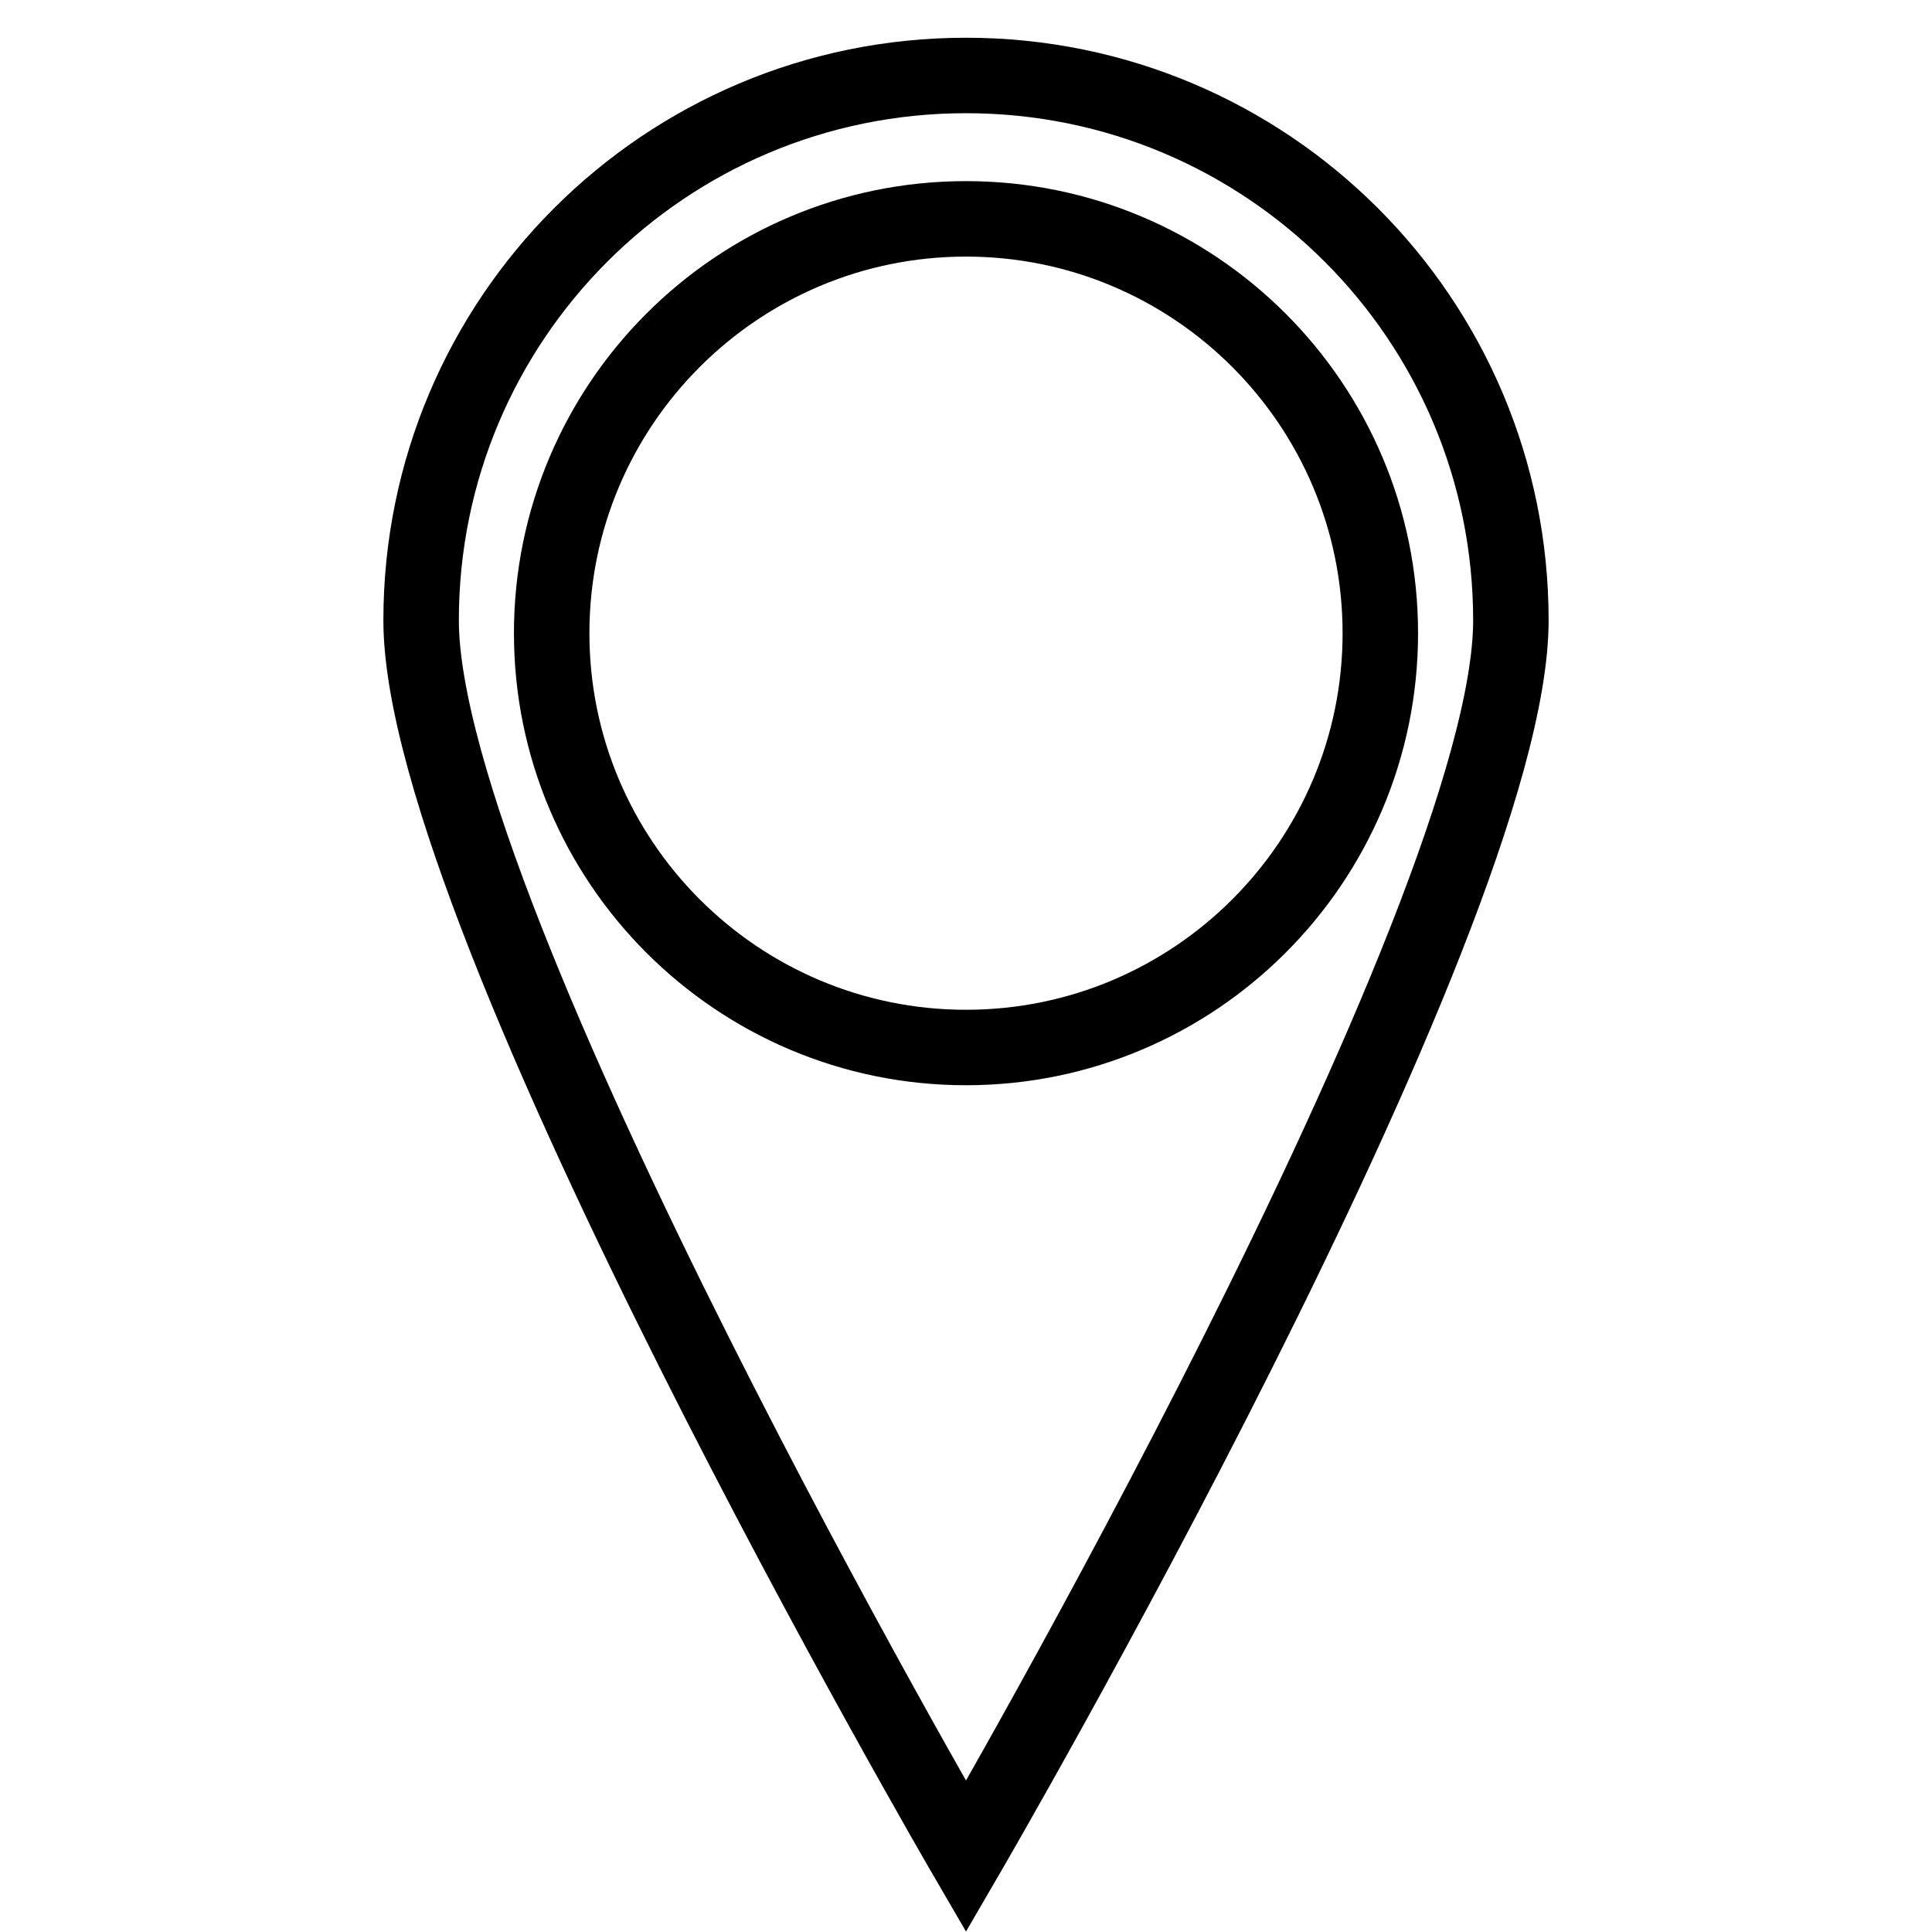 <?xml version="1.0" encoding="utf-8"?>
<!-- Svg Vector Icons : http://www.onlinewebfonts.com/icon -->
<!DOCTYPE svg PUBLIC "-//W3C//DTD SVG 1.1//EN" "http://www.w3.org/Graphics/SVG/1.1/DTD/svg11.dtd">
<svg version="1.1" xmlns="http://www.w3.org/2000/svg" xmlns:xlink="http://www.w3.org/1999/xlink" x="0px" y="0px" viewBox="0 0 256 256" enable-background="new 0 0 256 256" xml:space="preserve">
<g> <path stroke-width="10" fill-opacity="0" stroke="#000000"  d="M128,10c-39.9,0-72.2,32.3-72.2,72.2C55.8,122,128,246,128,246s72.2-124,72.2-163.8 C200.2,42.3,167.9,10,128,10L128,10z M128,138.8c-30.3,0-54.9-24.6-54.9-54.9C73.1,53.6,97.7,29,128,29s54.9,24.6,54.9,54.9l0,0 C182.9,114.2,158.3,138.8,128,138.8z"/></g>
</svg>